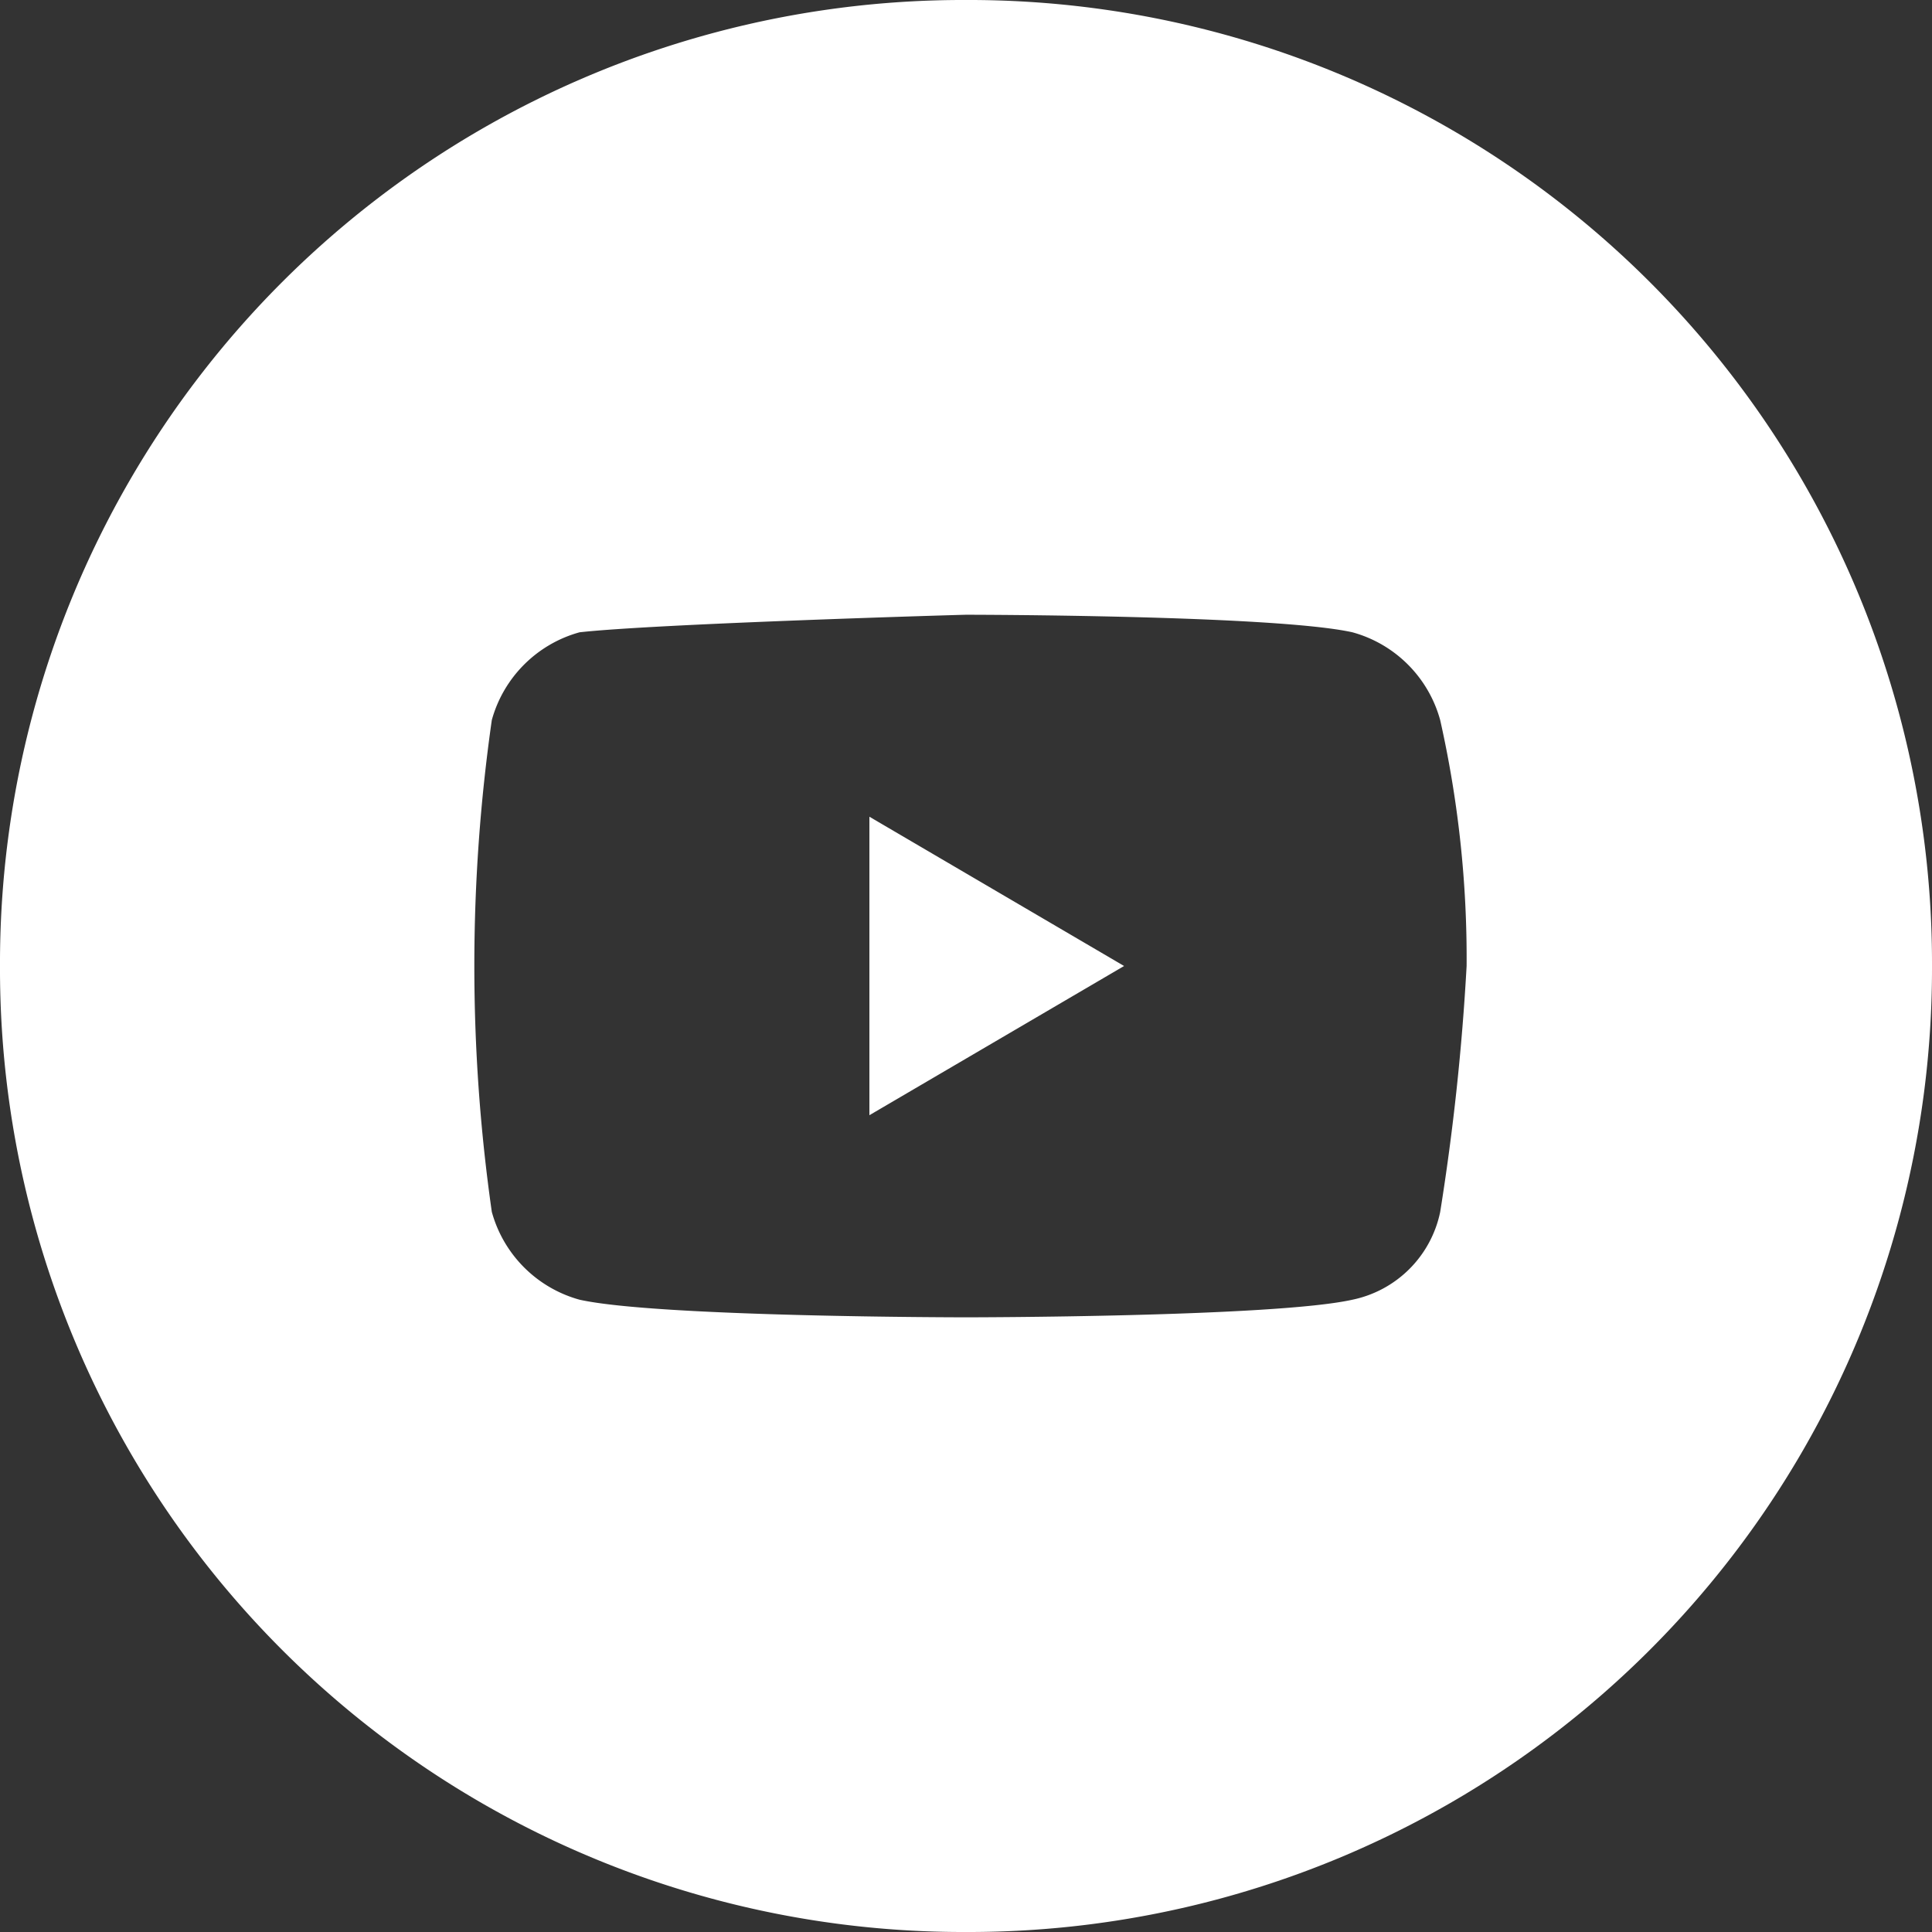 <svg xmlns="http://www.w3.org/2000/svg" width="52" height="52" viewBox="0 0 52 52">
  <rect x="0" y="0" width="52" height="52" fill="#333333" stroke="none"/>
  <g id="_01_Core_Icons_Functional_Icon_Social_Media_Youtube_Circle" data-name="01_Core/🌐 Icons/Functional Icon/Social/Media/Youtube Circle" transform="translate(0.348 0.001)">
    <path id="Icon_Color" data-name="Icon Color" d="M26,52A25.924,25.924,0,0,1,0,26,25.924,25.924,0,0,1,26,0,25.925,25.925,0,0,1,52,26,25.926,25.926,0,0,1,26,52Zm0-35.454c-.083,0-8.3.239-10.4.472a3.384,3.384,0,0,0-2.363,2.363,46.816,46.816,0,0,0,0,13.236A3.382,3.382,0,0,0,15.6,34.982c2.105.469,10.32.474,10.4.474s8.3-.005,10.4-.474a3.042,3.042,0,0,0,2.363-2.363A64.2,64.2,0,0,0,39.474,26a29.19,29.19,0,0,0-.711-6.618A3.375,3.375,0,0,0,36.4,17.018C34.3,16.552,26.083,16.546,26,16.546ZM23.4,30.018V21.982L30.255,26,23.4,30.016Z" transform="translate(-0.348 -0.001)" fill="#fff"/>
  </g>
</svg>
